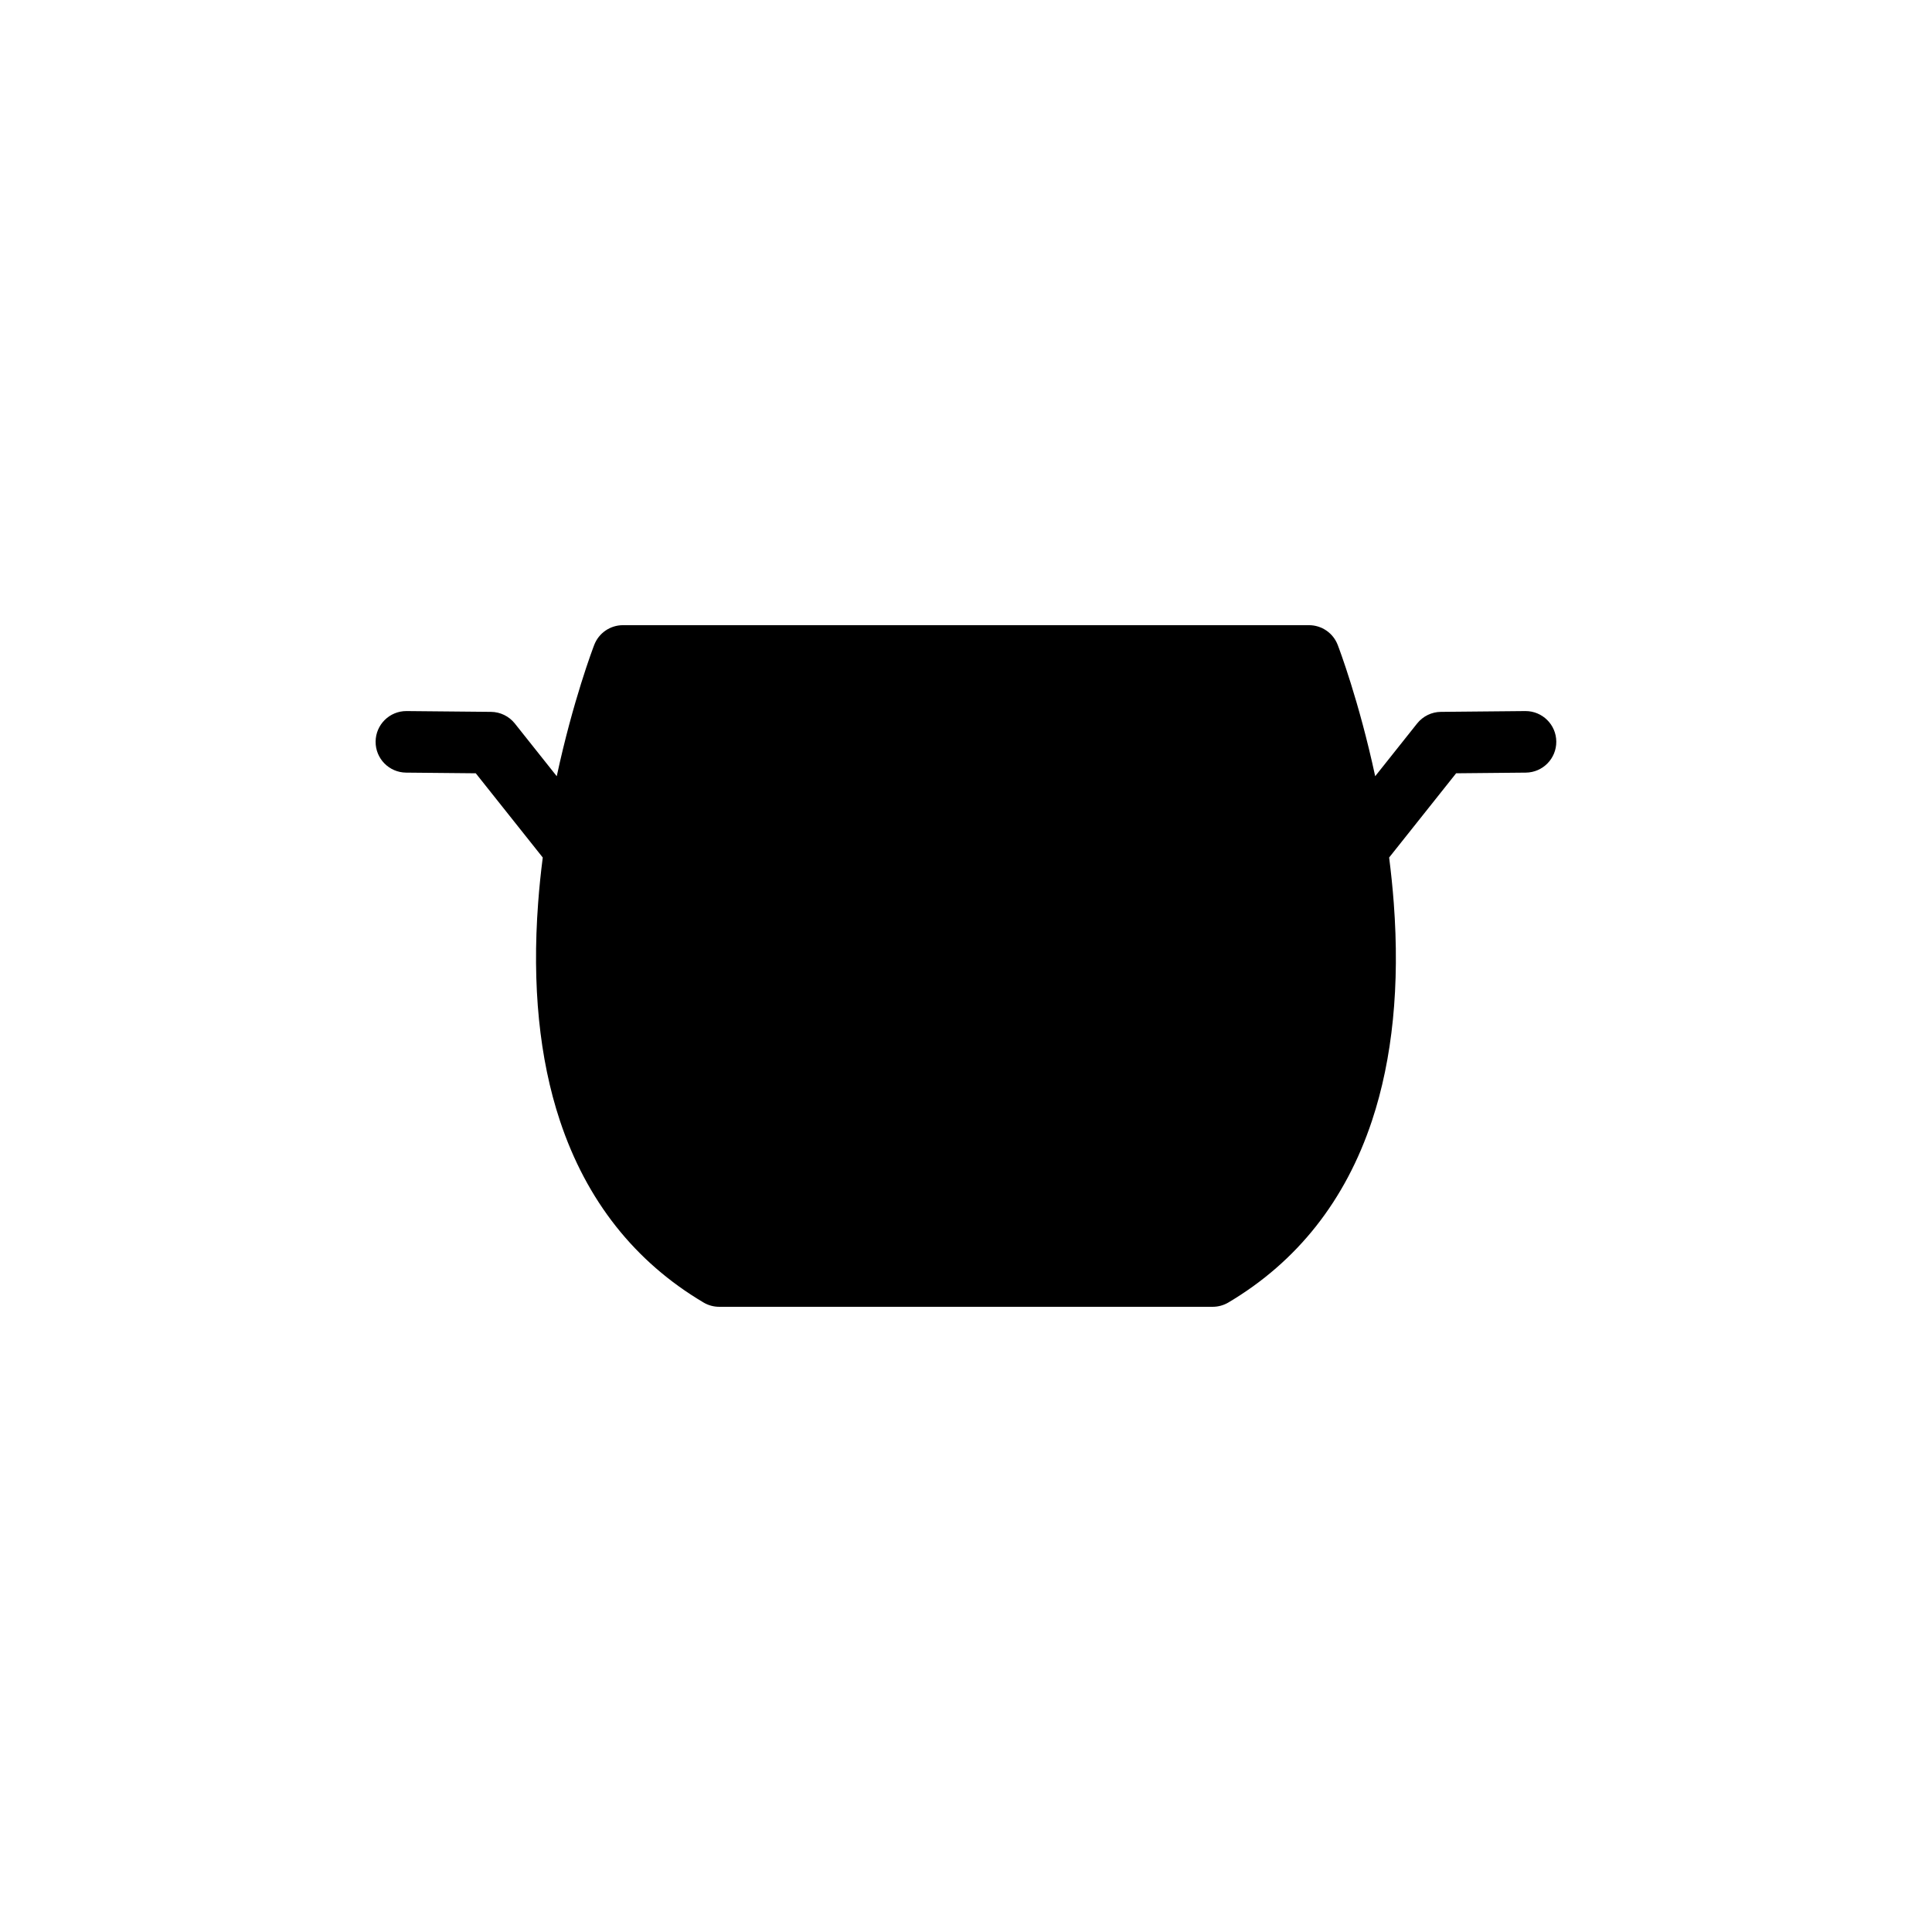 <?xml version="1.0" encoding="UTF-8"?>
<!-- Uploaded to: ICON Repo, www.svgrepo.com, Generator: ICON Repo Mixer Tools -->
<svg fill="#000000" width="800px" height="800px" version="1.1" viewBox="144 144 512 512" xmlns="http://www.w3.org/2000/svg">
 <path d="m548.29 332.44h-0.082l-22.348 0.211c-2.457 0.02-4.769 1.152-6.309 3.078l-11.113 13.977c-4.301-20.016-9.602-33.941-9.934-34.805-1.211-3.148-4.238-5.223-7.613-5.223h-181.8c-3.375 0-6.402 2.074-7.613 5.223-0.328 0.855-5.633 14.785-9.934 34.805l-11.113-13.977c-1.535-1.926-3.856-3.055-6.309-3.078l-22.348-0.211h-0.082c-4.469 0-8.113 3.602-8.152 8.082-0.047 4.504 3.57 8.191 8.082 8.23l18.461 0.176 17.754 22.324c-0.508 3.93-0.926 7.965-1.23 12.078-1.621 21.82 0.316 41.215 5.773 57.652 7.031 21.176 19.84 37.395 38.066 48.195 1.254 0.746 2.691 1.137 4.156 1.137h130.77c1.465 0 2.902-0.395 4.156-1.137 18.227-10.809 31.035-27.02 38.066-48.195 5.457-16.434 7.402-35.832 5.773-57.652-0.309-4.109-0.727-8.148-1.23-12.078l17.754-22.324 18.461-0.176c4.508-0.039 8.121-3.727 8.082-8.23-0.031-4.477-3.68-8.082-8.145-8.082z"/>
</svg>